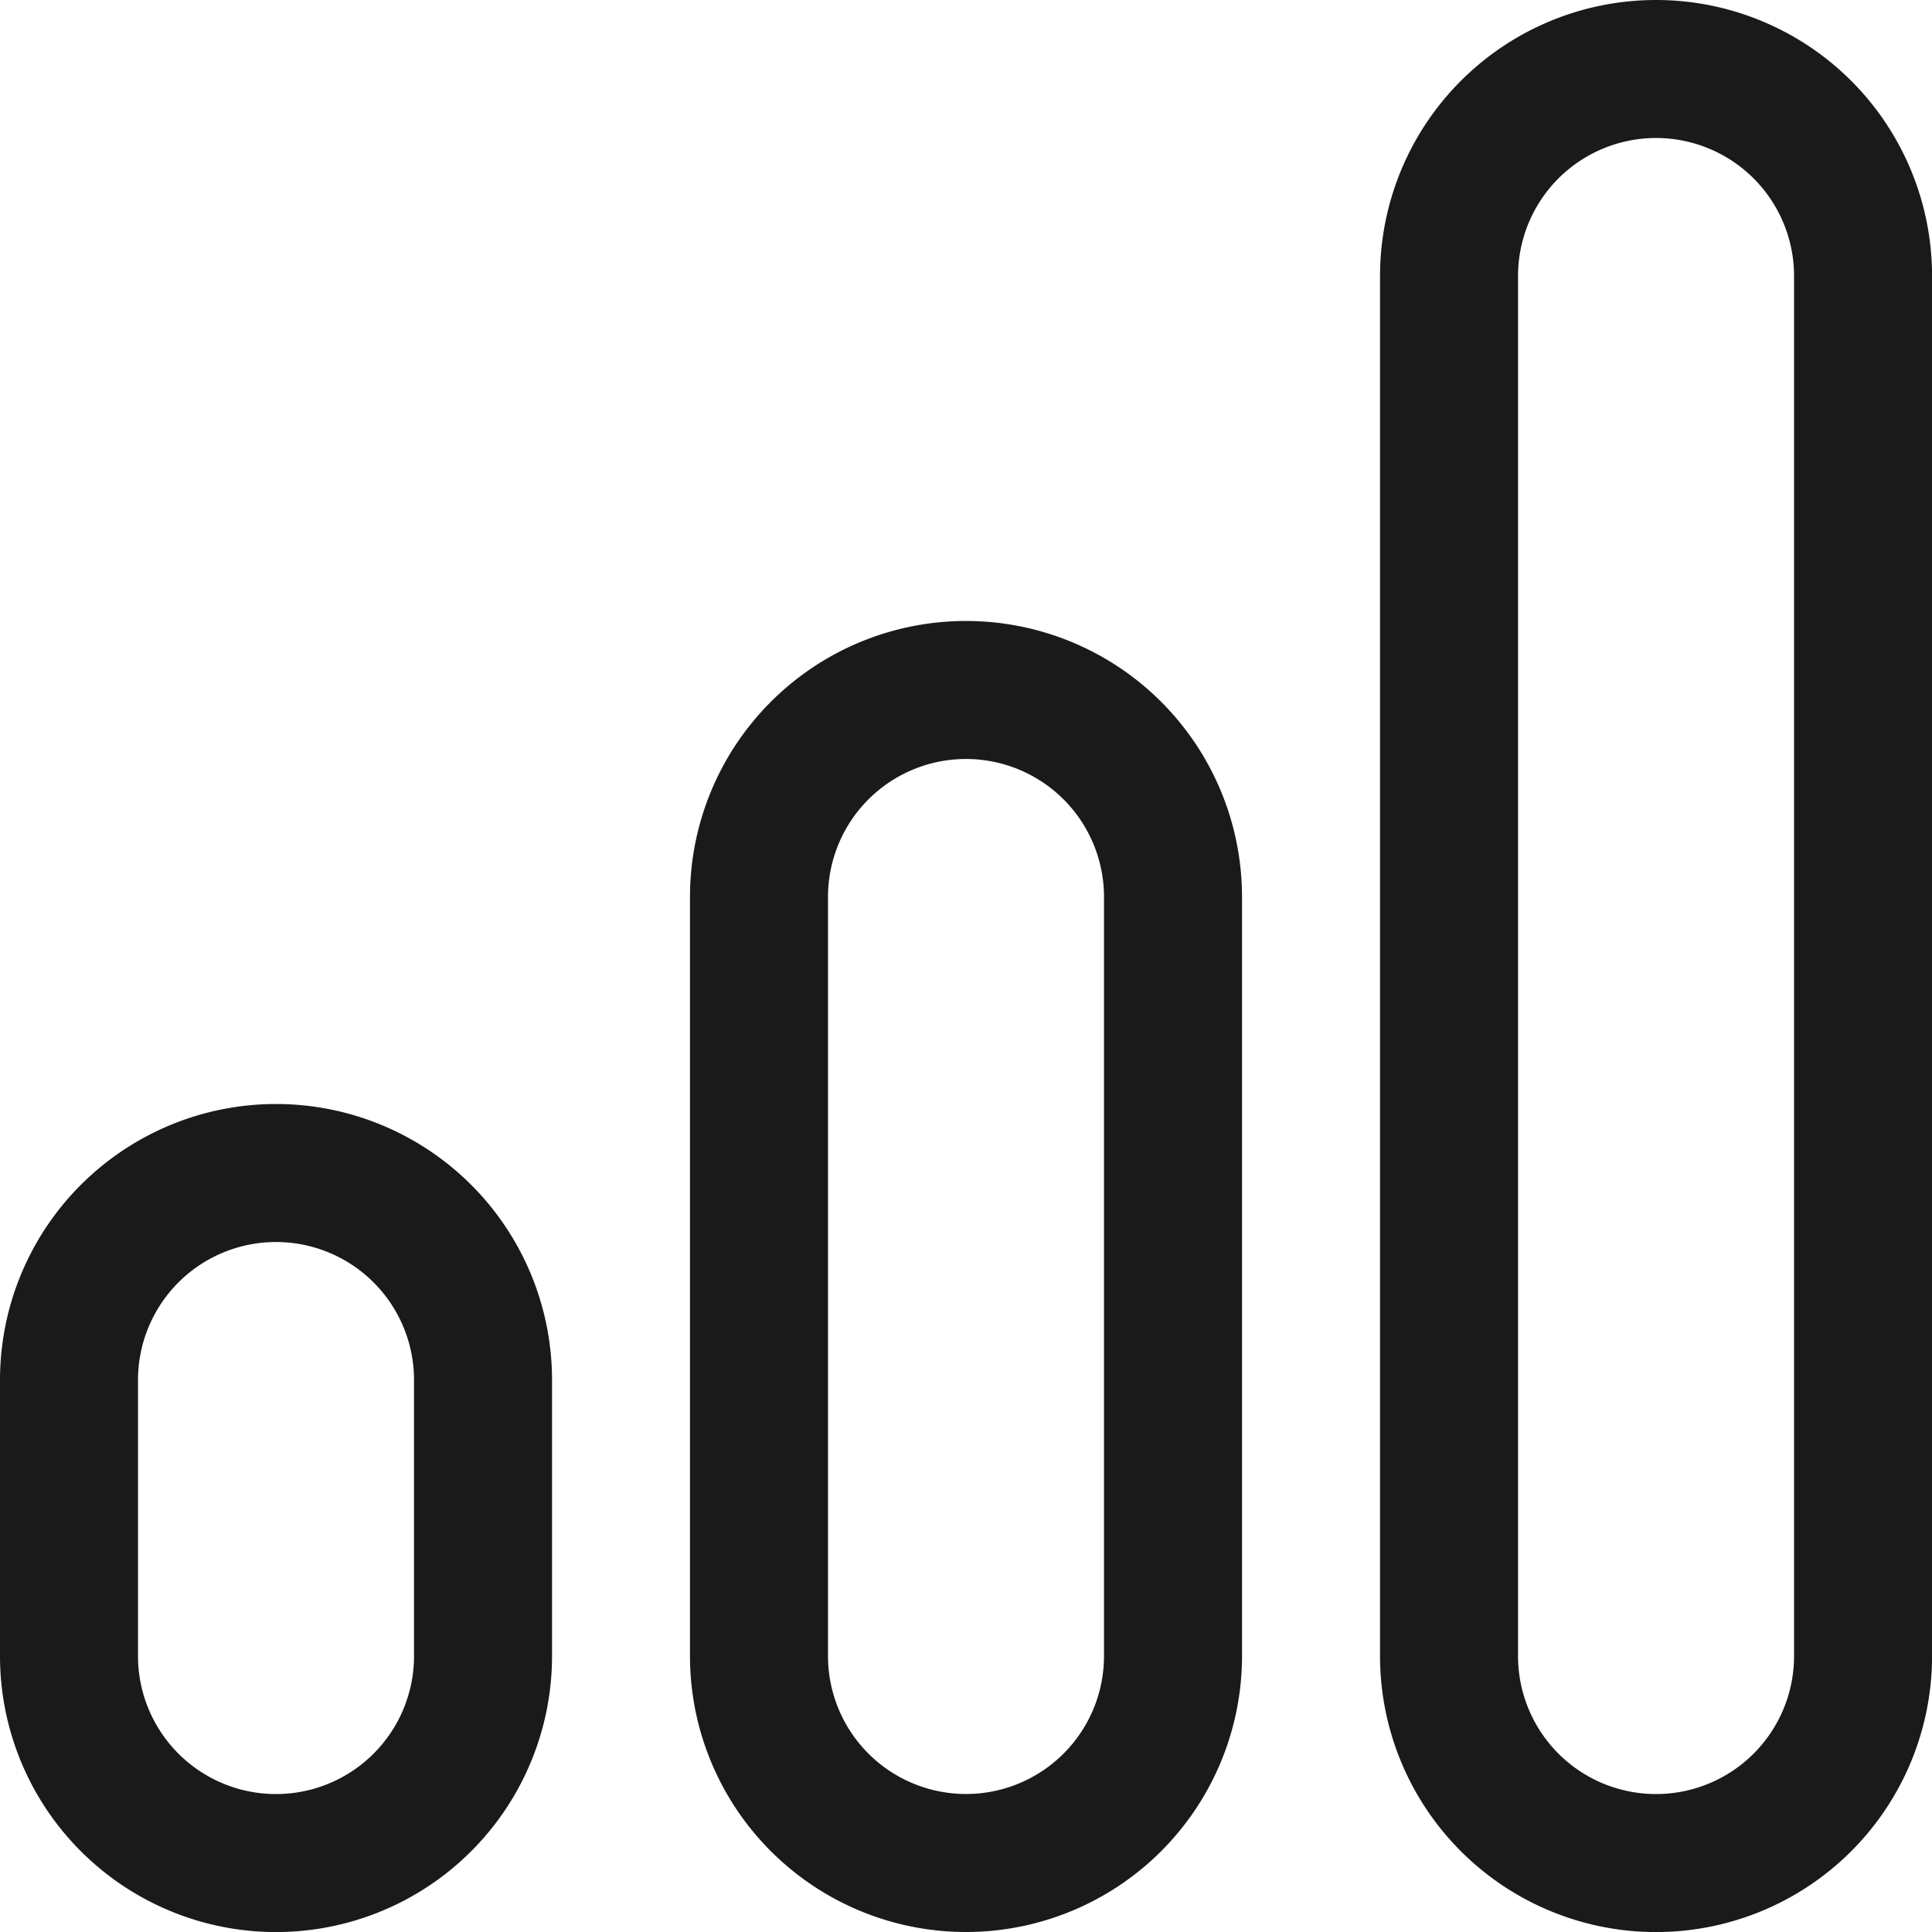 <?xml version="1.0" encoding="UTF-8"?>
<svg xmlns="http://www.w3.org/2000/svg" width="32.002" height="32.002" viewBox="0 0 32.002 32.002">
  <g id="signal" transform="translate(-2 -2)">
    <path d="M6.572,18A4.572,4.572,0,0,0,2,22.572v4.572a4.572,4.572,0,1,0,9.144,0V22.572A4.572,4.572,0,0,0,6.572,18Zm2.286,9.144a2.286,2.286,0,0,1-4.572,0V22.572a2.286,2.286,0,1,1,4.572,0Z" transform="translate(0 2.287)" fill="#1a1a1a"></path>
    <path d="M16.572,11A4.572,4.572,0,0,0,12,15.572V28.144a4.572,4.572,0,0,0,9.144,0V15.572A4.572,4.572,0,0,0,16.572,11Zm2.286,17.144a2.286,2.286,0,0,1-4.572,0V15.572a2.286,2.286,0,0,1,4.572,0Z" transform="translate(1.429 1.286)" fill="#1a1a1a"></path>
    <path d="M26.572,2A4.572,4.572,0,0,0,22,6.572V29.431a4.572,4.572,0,0,0,9.144,0V6.572A4.572,4.572,0,0,0,26.572,2Zm2.286,27.431a2.286,2.286,0,0,1-4.572,0V6.572a2.286,2.286,0,1,1,4.572,0Z" transform="translate(2.859)" fill="#1a1a1a"></path>
  </g>
</svg>
